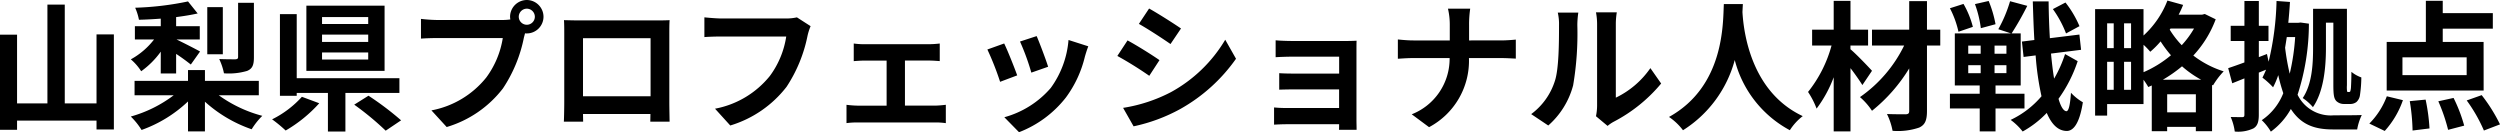 <svg xmlns="http://www.w3.org/2000/svg" width="321.658" height="17.01" viewBox="0 0 321.658 17.01">
  <path id="パス_106149" data-name="パス 106149" d="M-147.87-10.926v8.874h-4.086V-14.76h-2.232V-2.052h-3.906V-10.89h-2.2V1.35h2.2V.162h10.224V1.3h2.232V-10.926Zm20.25-4.068h-2.034v6.966c0,.216-.09.288-.36.306-.27,0-1.224,0-2.07-.036a7.862,7.862,0,0,1,.612,1.836,8.289,8.289,0,0,0,2.97-.306c.7-.288.882-.774.882-1.764Zm-4,.558h-2V-8.37h2ZM-139.608-5.9h1.98v-2.52c.72.468,1.44,1.008,1.89,1.368l1.188-1.674c-.468-.27-2.124-1.116-3.024-1.548h2.988v-1.71h-3.042v-1.17c.99-.126,1.962-.288,2.772-.468l-1.242-1.548a38.334,38.334,0,0,1-6.8.81,7.009,7.009,0,0,1,.486,1.548c.882-.018,1.854-.072,2.808-.144v.972h-3.33v1.71h2.466a9.629,9.629,0,0,1-2.988,2.556,6.732,6.732,0,0,1,1.332,1.53,10.791,10.791,0,0,0,2.52-2.52ZM-126.99-3.1V-4.95h-6.93V-6.336H-136.1V-4.95h-6.876V-3.1h5.04A16.552,16.552,0,0,1-143.46-.36a8.986,8.986,0,0,1,1.386,1.728A16.938,16.938,0,0,0-136.1-2.3V1.548h2.178V-2.268a17.484,17.484,0,0,0,6.012,3.546A9.181,9.181,0,0,1-126.54-.45a16.928,16.928,0,0,1-5.6-2.646Zm14.076-9.162h-5.94v-.9h5.94Zm0,2.3h-5.94v-.936h5.94Zm0,2.268h-5.94V-8.6h5.94Zm2.106-6.93H-120.87v8.388h10.062ZM-121.446-2.9A12.778,12.778,0,0,1-125.28,0a18.028,18.028,0,0,1,1.746,1.44,17.868,17.868,0,0,0,4.32-3.51Zm12.546-.5v-1.89h-13.212v-8.244h-2.16V-3.024h2.16V-3.4h4.014V1.566h2.25V-3.4Zm-5.814,1.512a36.791,36.791,0,0,1,4.05,3.348l1.98-1.332a38,38,0,0,0-4.194-3.168ZM-92.5-12.168a1.041,1.041,0,0,1-1.044-1.026A1.045,1.045,0,0,1-92.5-14.238a1.041,1.041,0,0,1,1.026,1.044A1.037,1.037,0,0,1-92.5-12.168Zm-11.484-.612a20.042,20.042,0,0,1-2.142-.144v2.538c.468-.036,1.314-.072,2.142-.072H-95.6a11.559,11.559,0,0,1-2.124,5.076,11.829,11.829,0,0,1-7.056,4.23L-102.816.99A14.245,14.245,0,0,0-95.58-3.978a18.17,18.17,0,0,0,2.7-6.552l.144-.54a1.026,1.026,0,0,0,.234.018,2.159,2.159,0,0,0,2.142-2.142,2.163,2.163,0,0,0-2.142-2.16,2.166,2.166,0,0,0-2.16,2.16,1.994,1.994,0,0,0,.036.342,7.969,7.969,0,0,1-1.026.072Zm27.4,2.34v7.47h-8.694v-7.47Zm2.412-.576c0-.54,0-1.206.036-1.746-.648.036-1.332.036-1.782.036h-9.9c-.486,0-1.17-.018-1.908-.036.036.5.036,1.242.036,1.746v8.8c0,.864-.036,2.43-.054,2.52h2.484l-.018-.99h8.676l-.018.99h2.484c0-.072-.036-1.8-.036-2.5Zm16.416-2.106a6.034,6.034,0,0,1-1.422.144H-67.5c-.594,0-1.62-.09-2.16-.144v2.538c.468-.036,1.332-.072,2.142-.072h8.388A11.394,11.394,0,0,1-61.236-5.58a11.873,11.873,0,0,1-7.056,4.212L-66.33.792a14.4,14.4,0,0,0,7.236-4.968,18.5,18.5,0,0,0,2.7-6.552,7.33,7.33,0,0,1,.4-1.26Zm13.9,11.358v-5.8h3.078c.4,0,.954.036,1.4.072V-9.756a12.253,12.253,0,0,1-1.4.09h-8.244a9.431,9.431,0,0,1-1.422-.09v2.268c.4-.036,1.044-.072,1.422-.072h2.808v5.8H-49.9a13.9,13.9,0,0,1-1.476-.108V.486A10.632,10.632,0,0,1-49.9.4h9.936a9.176,9.176,0,0,1,1.368.09V-1.872a13.223,13.223,0,0,1-1.368.108ZM-26.91-10.71l-2.142.7a29.981,29.981,0,0,1,1.458,4l2.16-.756C-25.686-7.6-26.568-9.936-26.91-10.71Zm4.1.5a12.131,12.131,0,0,1-2.286,6.174A12.112,12.112,0,0,1-31.068-.27l1.89,1.926a14.057,14.057,0,0,0,6.03-4.464A14.514,14.514,0,0,0-20.7-8.082c.108-.36.216-.738.432-1.314Zm-8.28.45-2.16.774a36.357,36.357,0,0,1,1.638,4.158l2.2-.828C-29.772-6.66-30.636-8.838-31.086-9.756Zm18.648-4.5-1.314,1.98c1.188.666,3.06,1.89,4.068,2.592l1.35-2C-9.27-12.33-11.25-13.59-12.438-14.256Zm-3.348,12.78L-14.436.9A21.9,21.9,0,0,0-8.424-1.332,21.734,21.734,0,0,0-1.26-7.794l-1.386-2.448a18.349,18.349,0,0,1-7,6.75A19.974,19.974,0,0,1-15.786-1.476Zm.576-8.676-1.314,2A47.011,47.011,0,0,1-12.42-5.6l1.314-2.016C-12.024-8.262-14-9.5-15.21-10.152ZM14.238-8.91c0-.378,0-.972.018-1.206-.288.018-.954.036-1.386.036h-6.8c-.666,0-1.764-.036-2.232-.09v2.178c.432-.036,1.566-.072,2.232-.072h5.94v2.178H6.264C5.58-5.886,4.77-5.9,4.3-5.94v2.124c.414-.018,1.278-.036,1.962-.036h5.742v2.394H5.2A15.445,15.445,0,0,1,3.636-1.53V.684C3.942.666,4.68.63,5.184.63h6.822c0,.27,0,.558-.018.72h2.268c0-.324-.018-.936-.018-1.224Zm14.49-1.242v-1.962a14.04,14.04,0,0,1,.144-2.124H26.01a8.993,8.993,0,0,1,.234,2.106v1.98h-4.68c-.72,0-1.458-.072-2-.126v2.484c.558-.036,1.278-.09,2.07-.09h4.59A7.686,7.686,0,0,1,21.348-.648L23.58,1.008a9.669,9.669,0,0,0,5.13-8.892h4.05c.72,0,1.6.054,1.98.072V-10.26c-.378.036-1.134.108-1.962.108ZM38.916.792a10.426,10.426,0,0,0,3.2-5.166,39.715,39.715,0,0,0,.54-7.74,11.479,11.479,0,0,1,.126-1.62H40.14A6.57,6.57,0,0,1,40.3-12.1c0,2.178-.018,5.58-.522,7.128a8.491,8.491,0,0,1-3.06,4.3Zm7.632.054a4.589,4.589,0,0,1,.792-.54,19.819,19.819,0,0,0,6.1-4.914l-1.386-1.98a11.4,11.4,0,0,1-4.446,3.8V-12.2a9.14,9.14,0,0,1,.126-1.566H45.054a7.98,7.98,0,0,1,.144,1.548V-1.728A6.85,6.85,0,0,1,45.054-.4ZM61.506-14.832c-.126,2.376.126,10.548-7.056,14.526a7.5,7.5,0,0,1,1.8,1.71,15.371,15.371,0,0,0,6.66-9.036A14.274,14.274,0,0,0,70,1.4,7.036,7.036,0,0,1,71.658-.414c-6.714-3.15-7.614-10.908-7.758-13.392.018-.378.036-.738.054-1.026ZM80.568-6.246c-.4-.45-2.052-2.178-2.772-2.772V-9.5h2.268v-2.034H77.8v-3.708h-2.16v3.708H72.864V-9.5h2.5a16.413,16.413,0,0,1-3.024,5.976,10.462,10.462,0,0,1,1.1,2.142,15.958,15.958,0,0,0,2.2-4.032V1.548H77.8V-6.588c.594.774,1.17,1.6,1.53,2.178Zm8.784-5.292h-1.71V-15.21H85.356v3.672H80.568V-9.5h4.14A17.315,17.315,0,0,1,79.02-2.862,8.382,8.382,0,0,1,80.568-1.1a20.936,20.936,0,0,0,4.788-5.454V-1.08c0,.324-.126.414-.45.432-.306,0-1.422,0-2.412-.036a8.242,8.242,0,0,1,.72,2.16,8.5,8.5,0,0,0,3.42-.414c.738-.342,1.008-.9,1.008-2.142V-9.5h1.71Zm17.91-.45a13.148,13.148,0,0,0-1.8-3.042l-1.62.846a13.878,13.878,0,0,1,1.692,3.132Zm-10.8-.252a14.83,14.83,0,0,0-.882-2.988l-1.764.4a14.278,14.278,0,0,1,.756,3.1Zm-2.916.342A11.611,11.611,0,0,0,92.34-14.85l-1.746.558a12.19,12.19,0,0,1,1.1,3.024Zm-.594,4.932h1.6V-5.94h-1.6Zm0-2.52h1.6v1.044h-1.6Zm4.914,1.044h-1.53V-9.486h1.53Zm0,2.5h-1.53V-6.966h1.53ZM100.188-1.4v-1.89H96.462V-4.356H99.7v-6.7h-1.17a37.134,37.134,0,0,0,2.016-3.546l-2.214-.594a17.277,17.277,0,0,1-1.512,3.6l1.638.54H91.224v6.7h3.2v1.062H90.594V-1.4h3.834V1.548h2.034V-1.4Zm5.22-7A16.031,16.031,0,0,1,104-5.238c-.162-.954-.288-2.052-.4-3.222l3.87-.486-.216-1.962-3.8.468c-.09-1.494-.144-3.078-.162-4.734h-2.034c.054,1.764.108,3.42.2,4.968l-1.6.2.216,1.98,1.548-.2a35.962,35.962,0,0,0,.756,5.256A11.812,11.812,0,0,1,98.406.072a7.646,7.646,0,0,1,1.548,1.494,13,13,0,0,0,3.1-2.394c.612,1.458,1.44,2.286,2.52,2.322.756.036,1.656-.666,2.124-3.69a6.517,6.517,0,0,1-1.53-1.224c-.108,1.548-.288,2.376-.594,2.376-.378-.036-.72-.612-1.008-1.6a17.828,17.828,0,0,0,2.466-4.842ZM117.99-5.094a17.855,17.855,0,0,0,2.466-1.728,13.436,13.436,0,0,0,2.466,1.728ZM118.548-.9V-3.222h3.69V-.9Zm-3.042-8.694a9.416,9.416,0,0,1,.864.9,11.625,11.625,0,0,0,1.332-1.332,14.787,14.787,0,0,0,1.332,1.782,14.368,14.368,0,0,1-3.528,2.178ZM113-3.8V-7.4h.9v3.6Zm-2.178-3.6h.846v3.6h-.846Zm.846-4.95v3.186h-.846v-3.186ZM113.9-9.162H113v-3.186h.9Zm8.1-2.52A11.97,11.97,0,0,1,120.42-9.54a11.734,11.734,0,0,1-1.548-2l.108-.144Zm1.386-1.872-.36.09h-3.006a11.315,11.315,0,0,0,.576-1.26l-2.016-.558a11.891,11.891,0,0,1-3.078,4.5v-3.4h-6.228v13.7h1.548V-1.962h4.68V-5.094a9.078,9.078,0,0,1,.612.936l.45-.2V1.53h1.98V.972h3.69V1.53h2.088V-4.428l.126.054a10.316,10.316,0,0,1,1.368-1.8,12.582,12.582,0,0,1-3.906-2.034,14.021,14.021,0,0,0,2.88-4.662Zm15.588,1.116h.954v8.01c0,1.4.108,1.746.36,2.052a1.382,1.382,0,0,0,1.008.4h.738a1.324,1.324,0,0,0,.864-.252,1.462,1.462,0,0,0,.45-.864,16.584,16.584,0,0,0,.18-2.3,4.209,4.209,0,0,1-1.278-.72c0,.918-.036,1.62-.054,1.962a2.142,2.142,0,0,1-.09.54.157.157,0,0,1-.162.09h-.126a.115.115,0,0,1-.126-.09,3.97,3.97,0,0,1-.018-.774V-14.22h-4.356V-9.2c0,2.016-.108,4.644-1.332,6.462a6.2,6.2,0,0,1,1.314,1.17c1.44-2.07,1.674-5.328,1.674-7.632Zm-3.96,1.854a28.108,28.108,0,0,1-.7,4.716,29.377,29.377,0,0,1-.594-3.348c.072-.45.144-.9.216-1.368Zm.7-1.872-.306.036h-1.278c.09-.882.162-1.782.216-2.682l-1.728-.126A36.7,36.7,0,0,1,131.6-7.416l-.216-.99-1.044.4v-2.07h1.242v-1.962h-1.242v-3.186h-1.854v3.186H126.72v1.962h1.764v2.754c-.774.288-1.494.54-2.088.738l.522,1.944,1.566-.63v4.68c0,.234-.072.306-.288.306-.2,0-.846,0-1.476-.018a6.979,6.979,0,0,1,.522,1.872,4.626,4.626,0,0,0,2.394-.4c.522-.306.7-.828.7-1.764V-6.012l.936-.378c-.144.36-.306.7-.468,1.026a10.232,10.232,0,0,1,1.368,1.242,10.5,10.5,0,0,0,.666-1.566,21.983,21.983,0,0,0,.648,2.322A7.49,7.49,0,0,1,130.716.108a6.713,6.713,0,0,1,1.17,1.476,8.987,8.987,0,0,0,2.574-2.916C135.81.756,137.61,1.3,139.878,1.3h3.114a6.96,6.96,0,0,1,.594-1.854c-.684.036-2.988.036-3.582.036a4.742,4.742,0,0,1-4.68-2.646,29.724,29.724,0,0,0,1.458-9.144Zm21.366,6.768h-8.262V-7.974h8.262Zm2.178-4.266h-5.256v-1.71h6.444v-2h-6.444v-1.584H151.83v5.292h-5.04v6.246h12.474ZM146.538,1.494a11.5,11.5,0,0,0,2.34-3.96l-2.07-.5a9.912,9.912,0,0,1-2.25,3.51ZM149.76-2.34a25.765,25.765,0,0,1,.36,3.78l2.178-.27a24.117,24.117,0,0,0-.5-3.708Zm3.672.018a22.305,22.305,0,0,1,1.26,3.672l2.07-.54a19.536,19.536,0,0,0-1.368-3.564Zm3.654-.108A19.9,19.9,0,0,1,159.3,1.44l2.07-.792a21.034,21.034,0,0,0-2.358-3.762Z" transform="translate(160.289 15.354)"/>
</svg>
